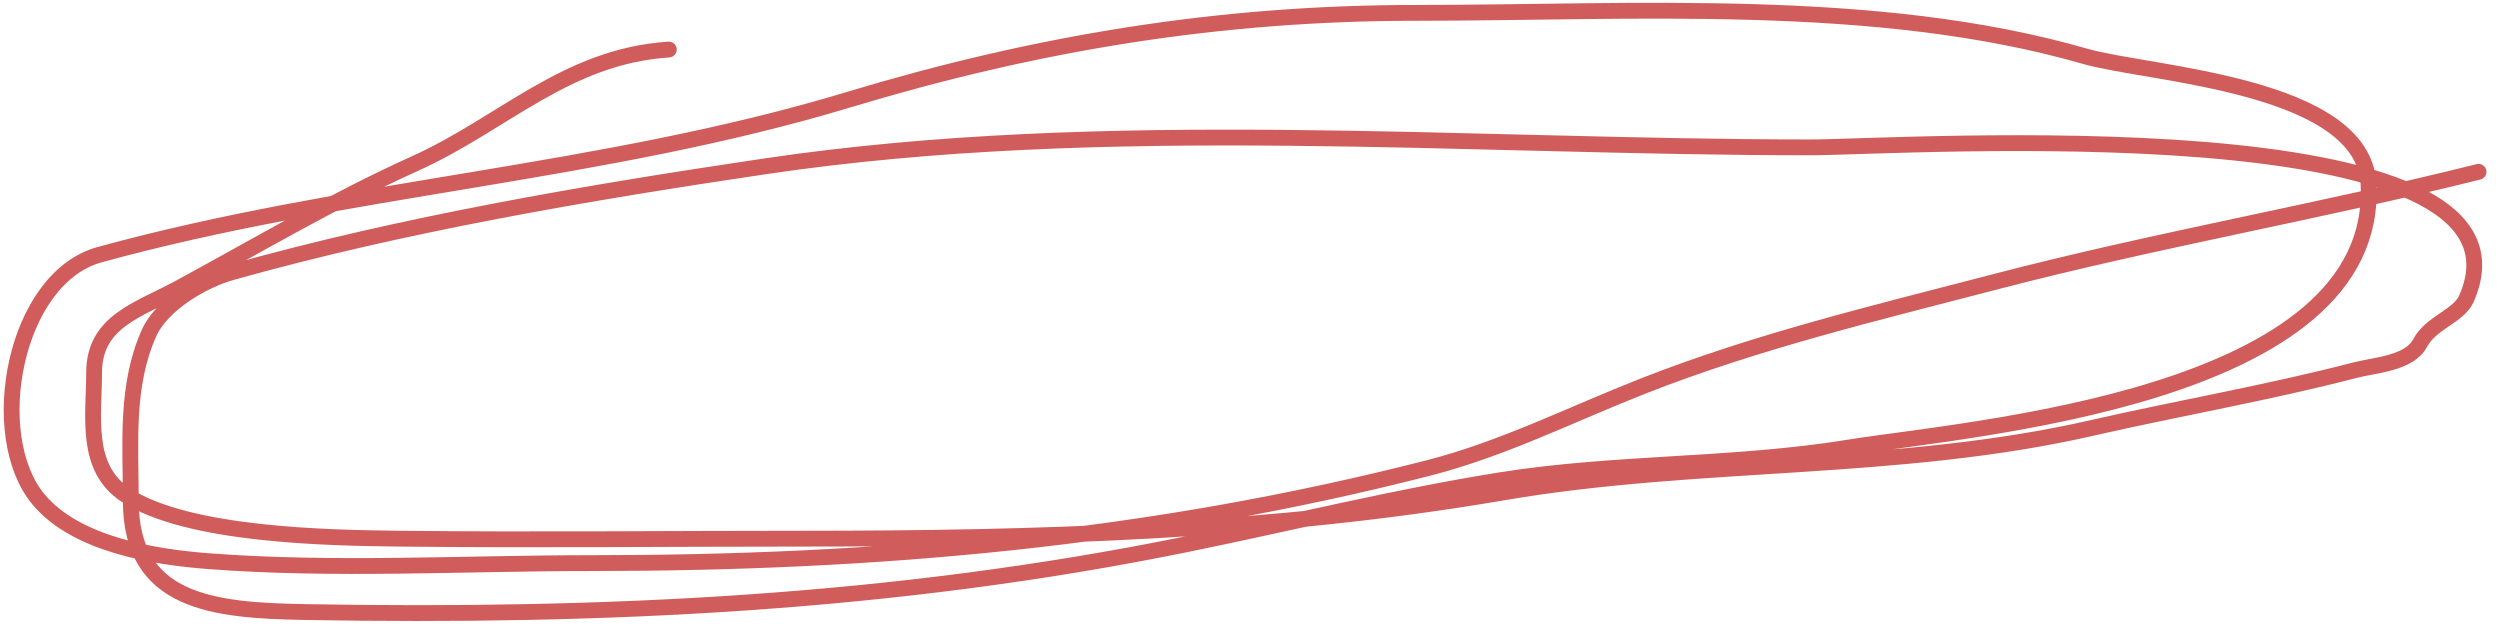 <?xml version="1.0" encoding="UTF-8"?> <svg xmlns="http://www.w3.org/2000/svg" width="158" height="40" viewBox="0 0 158 40" fill="none"> <path opacity="0.8" d="M42.27 3.131C35.754 3.566 31.833 7.806 26.212 10.344C21.032 12.684 16.323 15.488 11.314 18.201C8.712 19.61 5.947 20.314 5.947 23.568C5.947 26.266 5.322 29.585 7.965 31.296C11.903 33.844 20.725 33.993 25.268 34.044C33.766 34.138 42.271 34.044 50.77 34.044C65.549 34.044 80.394 33.624 94.992 31.124C107.389 29.002 119.915 29.857 132.216 27.046C137.745 25.782 143.34 24.824 148.831 23.396C150.109 23.064 152.266 22.976 152.953 21.679C153.639 20.383 155.385 19.985 155.872 18.888C161.364 6.532 120.031 9.314 114.441 9.314C92.68 9.314 69.921 7.305 48.323 10.516C37.16 12.175 25.477 14.16 14.62 17.214C12.754 17.739 10.222 19.263 9.425 21.035C7.923 24.372 8.266 28.081 8.266 31.639C8.266 38.072 13.423 38.578 19.257 38.681C38.083 39.013 56.536 38.157 75.028 34.387C81.624 33.042 88.168 31.413 94.82 30.351C102.11 29.189 109.509 29.471 116.803 28.291C124.331 27.072 150.403 25.173 149.69 11.632C149.357 5.308 135.811 4.72 131.787 3.561C118.577 -0.245 103.129 0.813 89.497 0.813C77.073 0.813 65.532 2.707 53.604 6.308C38.041 11.007 21.873 11.812 6.291 16.097C0.906 17.578 -0.94 27.495 2.427 31.553C4.79 34.402 9.715 35.199 13.117 35.461C21.104 36.075 29.283 35.589 37.289 35.589C55.374 35.589 72.649 34.089 90.269 29.579C95.005 28.366 99.349 26.162 103.88 24.384C111.093 21.553 118.596 19.766 126.076 17.815C136.213 15.17 146.506 13.394 156.645 10.859" stroke="#C53434" stroke-linecap="round"></path> </svg> 